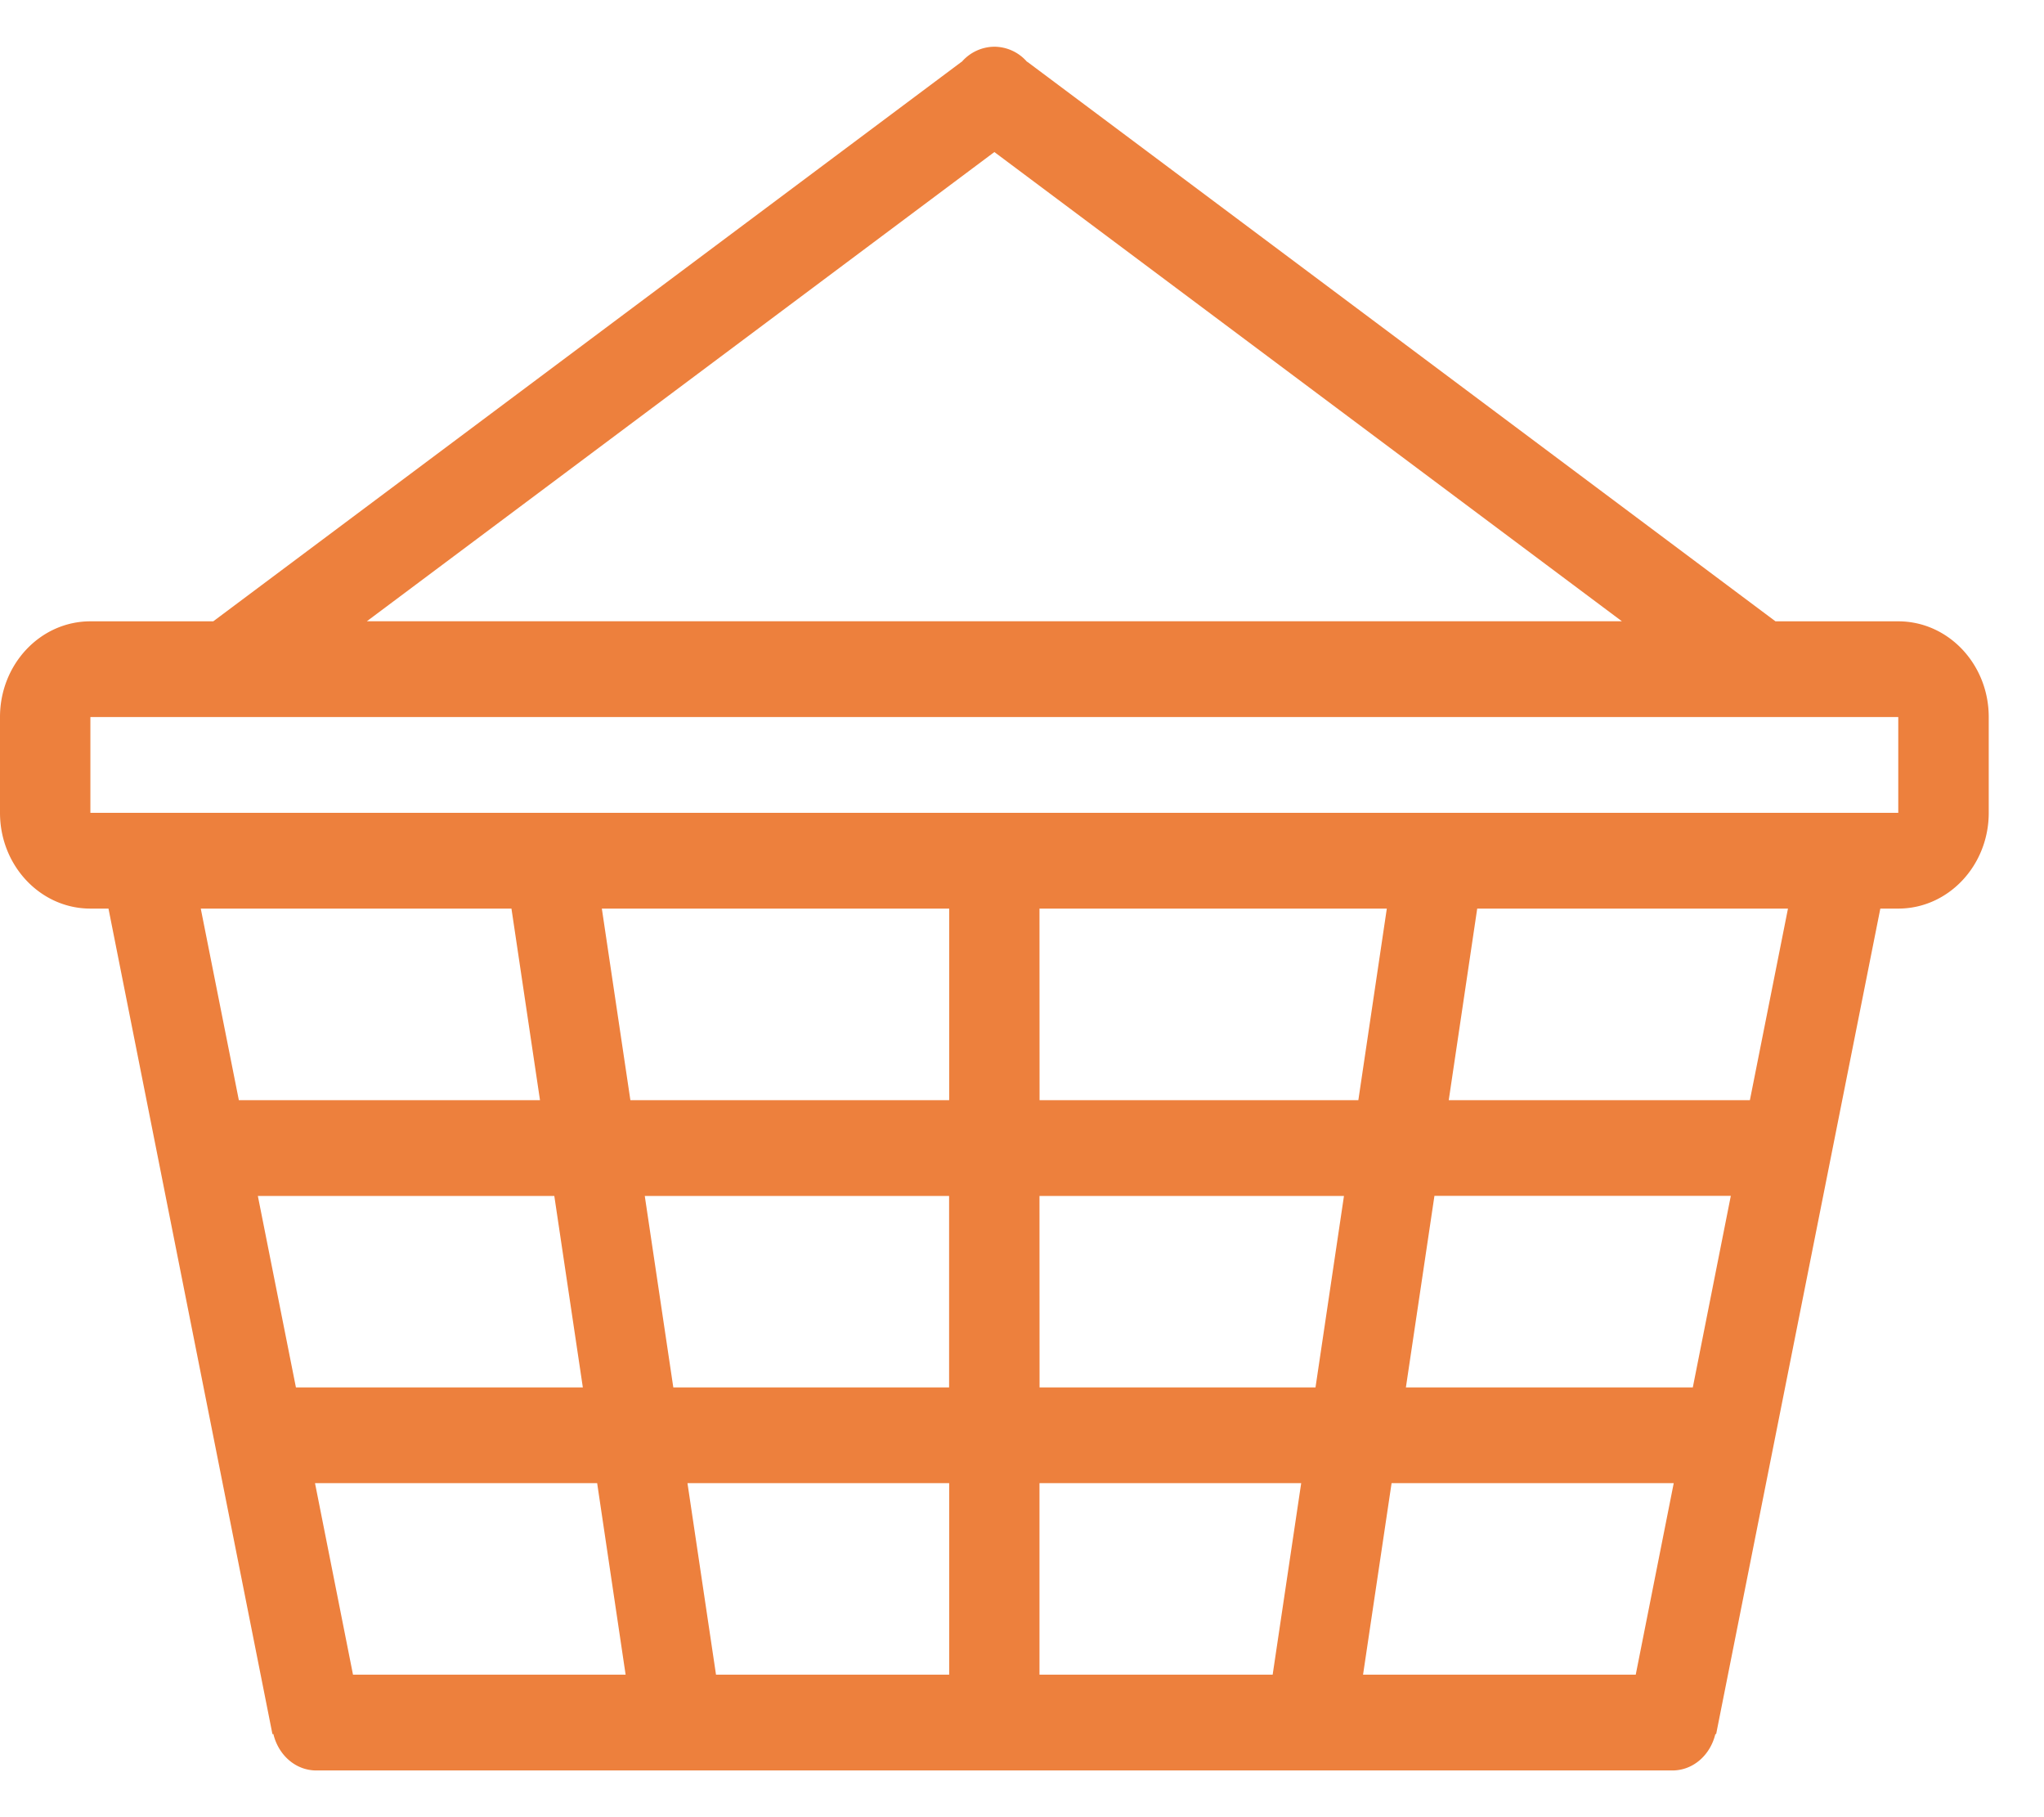 <svg xmlns="http://www.w3.org/2000/svg" width="27" height="24" viewBox="0 0 27 24"><g><g><path fill="#ed803d" d="M25.075 10.735H1.194V9.47h23.881zm-3.651-2.53H4.846l8.289-6.197zM2.652 12h4.104l.377 2.53H3.155zm.754 3.795h3.916l.377 2.529h-3.79zm.755 3.793h3.727l.376 2.53H4.663zm4.166-5.058L7.95 12h4.588v2.53zm.19 1.265h4.02v2.529H8.894zm.564 3.793h3.457v2.53h-3.08zM13.731 12h4.588l-.376 2.53h-4.211zm0 3.795h4.022l-.376 2.529h-3.645zm0 3.793h3.457l-.377 2.53h-3.08zm4.274 2.53l.377-2.53h3.727l-.502 2.53zm4.356-3.794h-3.79l.377-2.53h3.915zm.754-3.794h-3.978l.376-2.53h4.105zm1.96-2.53c.66 0 1.195-.567 1.195-1.265V9.47c0-.698-.535-1.264-1.195-1.264h-1.622L13.57.816l-.003.001a.576.576 0 0 0-.431-.2.577.577 0 0 0-.432.2l-.002-.001-9.885 7.39H1.194C.534 8.206 0 8.772 0 9.47v1.265C0 11.433.534 12 1.194 12h.239l2.166 10.904.012-.003c.065.274.289.482.568.482H22.09c.28 0 .504-.208.569-.482l.01.003L24.838 12z"/></g></g></svg>